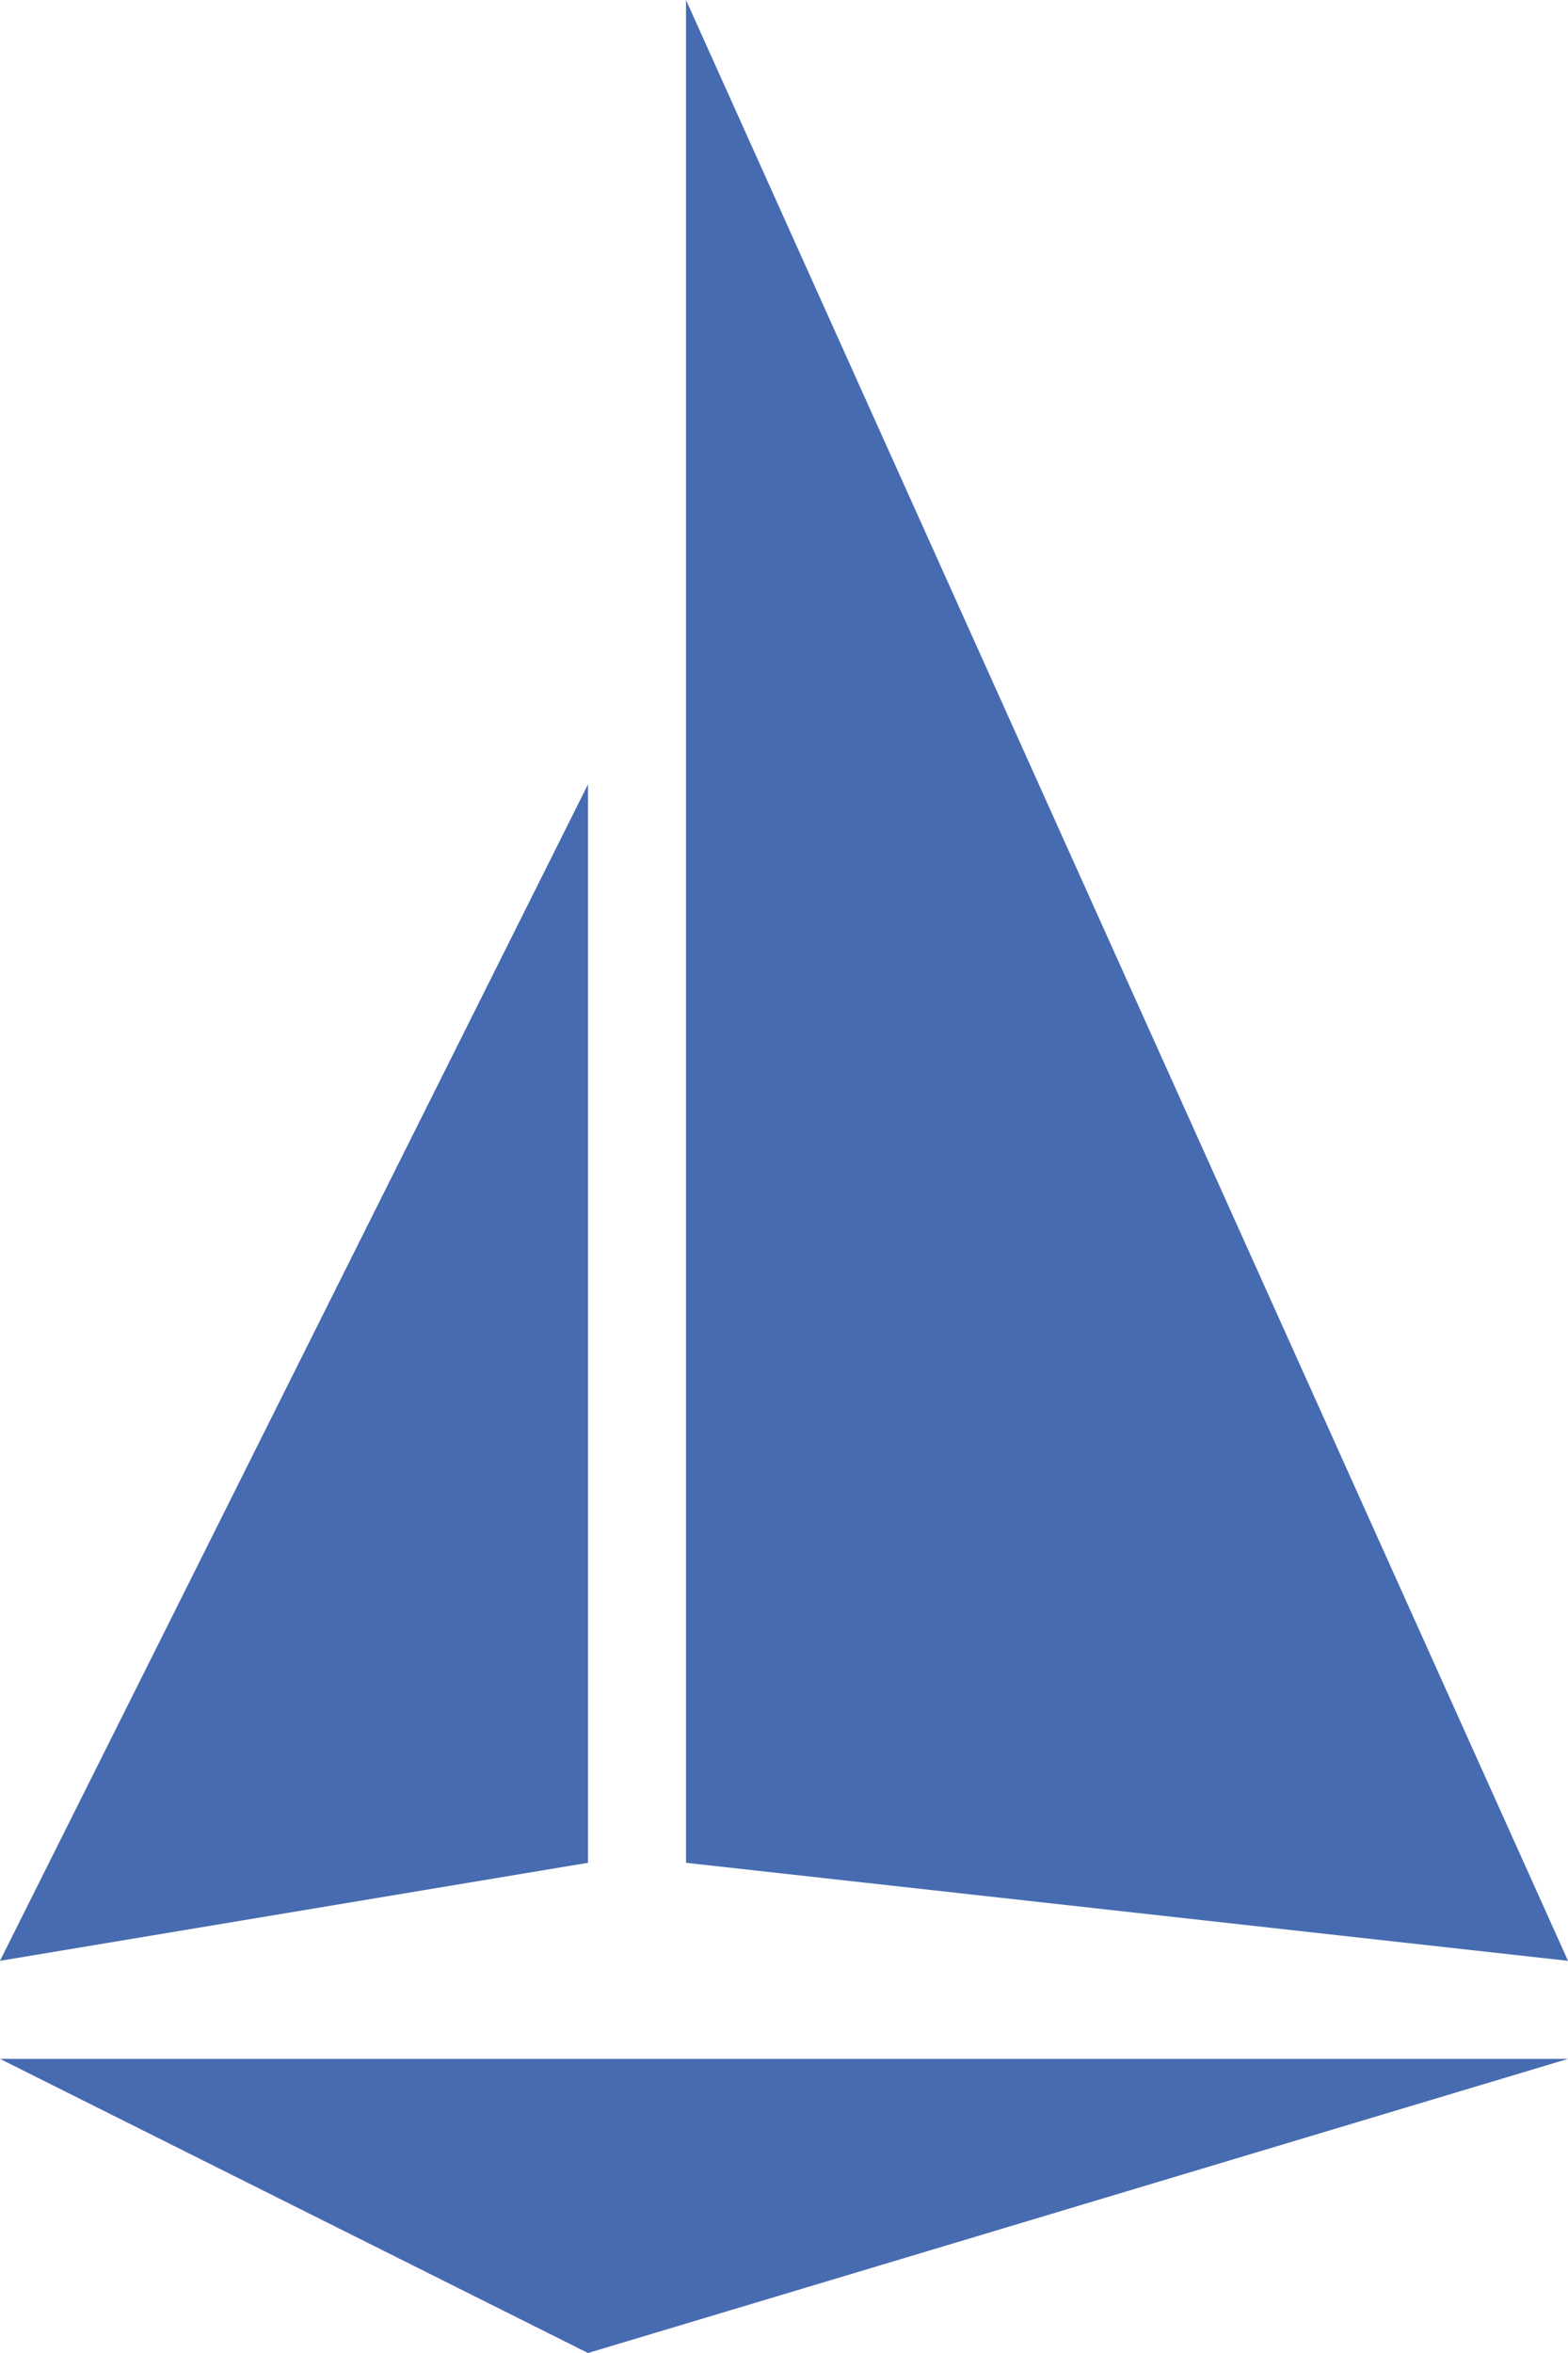 <svg xmlns="http://www.w3.org/2000/svg" xmlns:xlink="http://www.w3.org/1999/xlink" id="Layer_1" x="0" y="0" version="1.1" viewBox="0 0 160 240" xml:space="preserve" style="enable-background:new 0 0 160 240"><style type="text/css">.st0{fill:#466bb0}</style><g id="logo"><polygon id="hull" points="0 210 160 210 60 240" class="st0"/><polygon id="mainsail" points="0 200 60 190 60 80" class="st0"/><polygon id="headsail" points="70 190 160 200 70 0" class="st0"/></g></svg>